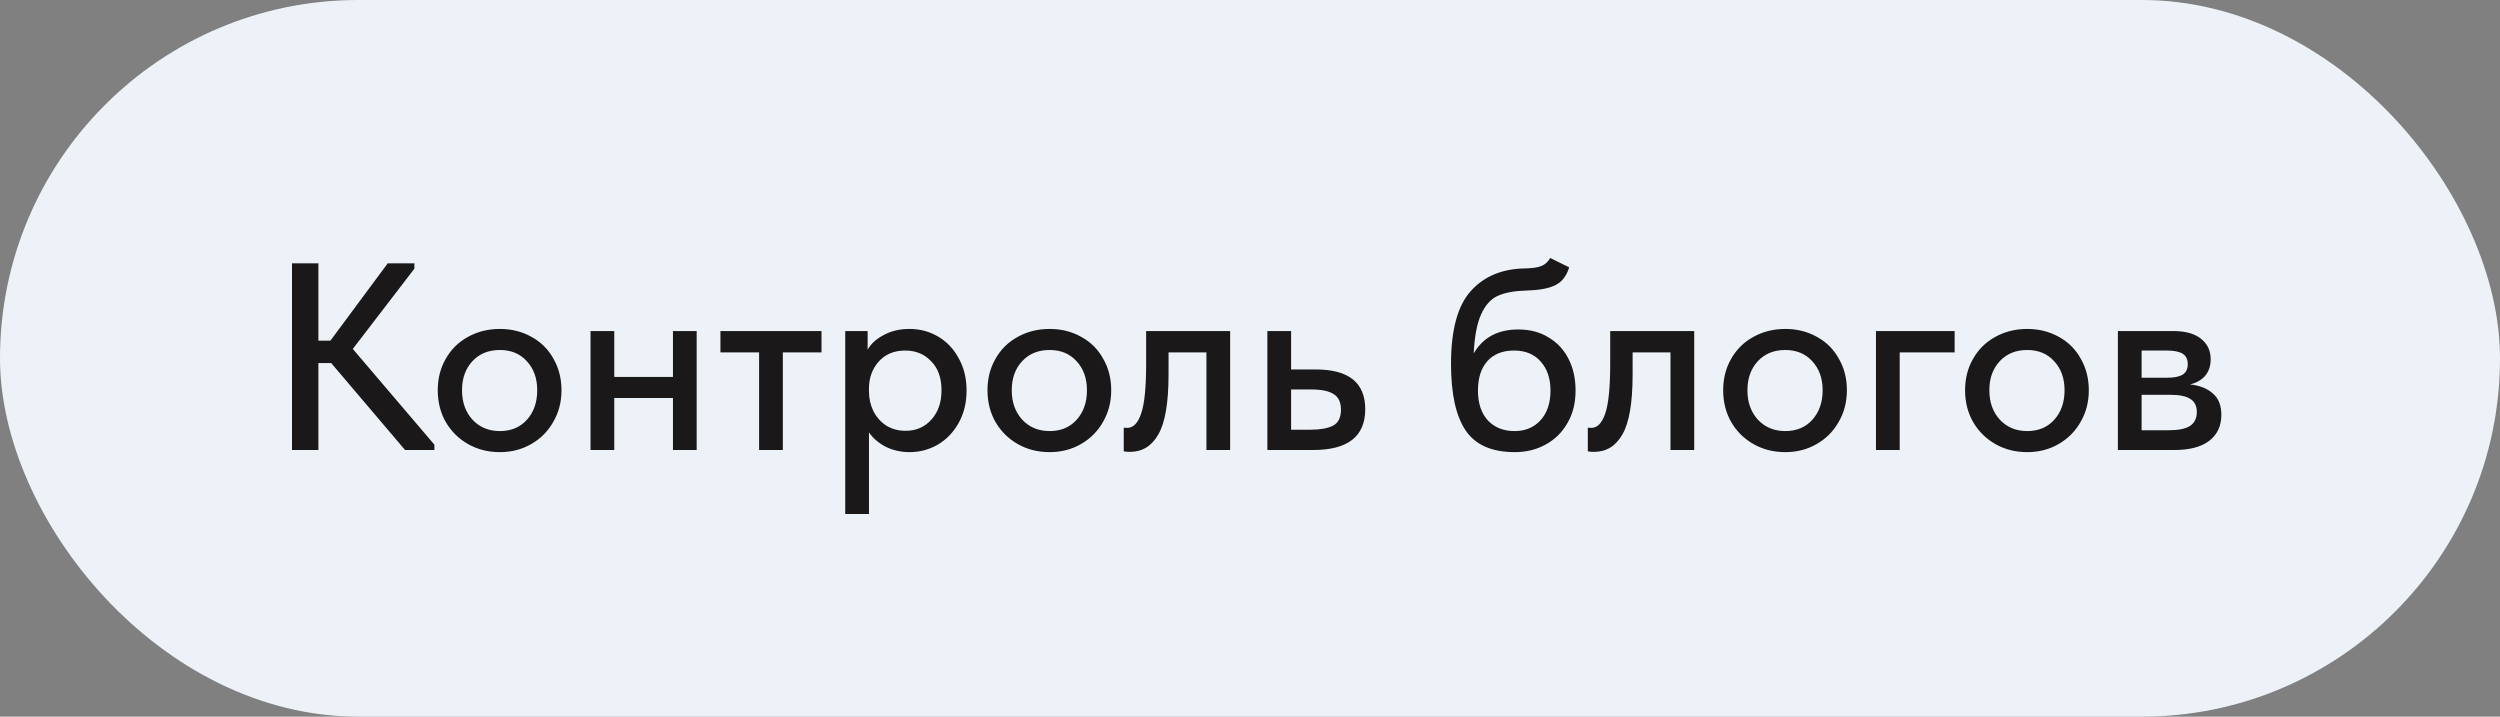 <?xml version="1.0" encoding="UTF-8"?> <svg xmlns="http://www.w3.org/2000/svg" width="150" height="43" viewBox="0 0 150 43" fill="none"><rect x="0" y="0" width="150" height="43" fill="#808080" stroke="none"/> <rect width="150" height="43" rx="21.5" fill="#EDF2F8"></rect> <path d="M24.864 16.12L21.168 20.936L26.064 26.68V27H24.304L19.872 21.784H19.104V27H17.52V15.8H19.104V20.44H19.824L23.264 15.8H24.864V16.12ZM26.265 23.416C26.265 22.712 26.425 22.083 26.745 21.528C27.065 20.963 27.507 20.525 28.073 20.216C28.649 19.896 29.289 19.736 29.993 19.736C30.697 19.736 31.331 19.896 31.897 20.216C32.462 20.525 32.899 20.963 33.209 21.528C33.529 22.083 33.689 22.712 33.689 23.416C33.689 24.12 33.523 24.755 33.193 25.32C32.873 25.885 32.43 26.328 31.865 26.648C31.31 26.968 30.686 27.128 29.993 27.128C29.289 27.128 28.654 26.968 28.089 26.648C27.523 26.328 27.075 25.885 26.745 25.32C26.425 24.755 26.265 24.12 26.265 23.416ZM32.233 23.416C32.233 22.701 32.025 22.12 31.609 21.672C31.203 21.224 30.665 21 29.993 21C29.31 21 28.761 21.224 28.345 21.672C27.929 22.12 27.721 22.701 27.721 23.416C27.721 24.131 27.929 24.717 28.345 25.176C28.771 25.635 29.321 25.864 29.993 25.864C30.665 25.864 31.203 25.64 31.609 25.192C32.025 24.733 32.233 24.141 32.233 23.416ZM40.377 19.864H41.8V27H40.377V23.88H36.856V27H35.432V19.864H36.856V22.616H40.377V19.864ZM46.97 27H45.546V21.144H43.226V19.864H49.29V21.144H46.97V27ZM57.994 23.432C57.994 24.168 57.834 24.819 57.514 25.384C57.205 25.939 56.789 26.371 56.266 26.68C55.743 26.979 55.178 27.128 54.57 27.128C54.058 27.128 53.584 27.021 53.146 26.808C52.719 26.584 52.383 26.296 52.138 25.944V30.84H50.714V19.864H52.058V20.984C52.25 20.632 52.57 20.339 53.018 20.104C53.466 19.859 53.983 19.736 54.57 19.736C55.2 19.736 55.776 19.891 56.298 20.2C56.821 20.509 57.231 20.947 57.53 21.512C57.84 22.067 57.994 22.707 57.994 23.432ZM56.49 23.416C56.49 22.669 56.282 22.088 55.866 21.672C55.461 21.245 54.944 21.032 54.314 21.032C53.642 21.032 53.109 21.256 52.714 21.704C52.33 22.141 52.138 22.68 52.138 23.32V23.48C52.138 23.896 52.224 24.285 52.394 24.648C52.575 25.011 52.831 25.304 53.162 25.528C53.504 25.741 53.893 25.848 54.33 25.848C54.97 25.848 55.487 25.624 55.882 25.176C56.288 24.728 56.49 24.141 56.49 23.416ZM59.249 23.416C59.249 22.712 59.409 22.083 59.729 21.528C60.049 20.963 60.492 20.525 61.057 20.216C61.633 19.896 62.273 19.736 62.977 19.736C63.681 19.736 64.316 19.896 64.881 20.216C65.446 20.525 65.884 20.963 66.193 21.528C66.513 22.083 66.673 22.712 66.673 23.416C66.673 24.12 66.508 24.755 66.177 25.32C65.857 25.885 65.414 26.328 64.849 26.648C64.294 26.968 63.67 27.128 62.977 27.128C62.273 27.128 61.638 26.968 61.073 26.648C60.508 26.328 60.06 25.885 59.729 25.32C59.409 24.755 59.249 24.12 59.249 23.416ZM65.217 23.416C65.217 22.701 65.009 22.12 64.593 21.672C64.188 21.224 63.649 21 62.977 21C62.294 21 61.745 21.224 61.329 21.672C60.913 22.12 60.705 22.701 60.705 23.416C60.705 24.131 60.913 24.717 61.329 25.176C61.756 25.635 62.305 25.864 62.977 25.864C63.649 25.864 64.188 25.64 64.593 25.192C65.009 24.733 65.217 24.141 65.217 23.416ZM67.425 27.08V25.656C67.478 25.667 67.547 25.672 67.633 25.672C67.996 25.672 68.273 25.389 68.465 24.824C68.668 24.259 68.769 23.245 68.769 21.784V19.864H73.809V27H72.385V21.144H70.113V22.472C70.113 24.157 69.91 25.352 69.505 26.056C69.11 26.76 68.54 27.112 67.793 27.112C67.654 27.112 67.531 27.101 67.425 27.08ZM76.042 27V19.864H77.466V22.168H78.954C80.927 22.168 81.914 22.963 81.914 24.552C81.914 26.184 80.874 27 78.794 27H76.042ZM78.586 25.784C79.194 25.784 79.658 25.704 79.978 25.544C80.298 25.373 80.458 25.053 80.458 24.584C80.458 24.136 80.308 23.821 80.01 23.64C79.722 23.459 79.279 23.368 78.682 23.368H77.466V25.784H78.586ZM94.534 23.432C94.534 24.189 94.368 24.845 94.037 25.4C93.718 25.955 93.28 26.381 92.725 26.68C92.181 26.979 91.568 27.128 90.885 27.128C89.51 27.128 88.528 26.696 87.942 25.832C87.355 24.968 87.061 23.635 87.061 21.832C87.061 19.784 87.462 18.323 88.261 17.448C89.061 16.563 90.16 16.115 91.558 16.104C91.963 16.093 92.272 16.045 92.486 15.96C92.699 15.875 92.875 15.715 93.013 15.48L94.15 16.04C94 16.541 93.734 16.893 93.35 17.096C92.966 17.299 92.374 17.411 91.573 17.432C90.859 17.453 90.288 17.56 89.862 17.752C89.445 17.944 89.115 18.312 88.87 18.856C88.624 19.389 88.475 20.173 88.421 21.208C88.976 20.248 89.867 19.768 91.094 19.768C91.797 19.768 92.406 19.928 92.918 20.248C93.44 20.557 93.84 20.989 94.118 21.544C94.395 22.088 94.534 22.717 94.534 23.432ZM93.029 23.432C93.029 22.707 92.832 22.125 92.438 21.688C92.053 21.251 91.52 21.032 90.838 21.032C90.155 21.032 89.621 21.245 89.237 21.672C88.864 22.099 88.677 22.685 88.677 23.432C88.677 24.189 88.875 24.787 89.269 25.224C89.675 25.651 90.208 25.864 90.87 25.864C91.52 25.864 92.043 25.645 92.438 25.208C92.832 24.771 93.029 24.179 93.029 23.432ZM95.269 27.08V25.656C95.322 25.667 95.391 25.672 95.477 25.672C95.839 25.672 96.117 25.389 96.309 24.824C96.511 24.259 96.613 23.245 96.613 21.784V19.864H101.653V27H100.229V21.144H97.957V22.472C97.957 24.157 97.754 25.352 97.349 26.056C96.954 26.76 96.383 27.112 95.637 27.112C95.498 27.112 95.375 27.101 95.269 27.08ZM103.39 23.416C103.39 22.712 103.55 22.083 103.87 21.528C104.19 20.963 104.632 20.525 105.198 20.216C105.774 19.896 106.414 19.736 107.118 19.736C107.822 19.736 108.456 19.896 109.022 20.216C109.587 20.525 110.024 20.963 110.334 21.528C110.654 22.083 110.814 22.712 110.814 23.416C110.814 24.12 110.648 24.755 110.318 25.32C109.998 25.885 109.555 26.328 108.99 26.648C108.435 26.968 107.811 27.128 107.118 27.128C106.414 27.128 105.779 26.968 105.214 26.648C104.648 26.328 104.2 25.885 103.87 25.32C103.55 24.755 103.39 24.12 103.39 23.416ZM109.358 23.416C109.358 22.701 109.15 22.12 108.734 21.672C108.328 21.224 107.79 21 107.118 21C106.435 21 105.886 21.224 105.47 21.672C105.054 22.12 104.846 22.701 104.846 23.416C104.846 24.131 105.054 24.717 105.47 25.176C105.896 25.635 106.446 25.864 107.118 25.864C107.79 25.864 108.328 25.64 108.734 25.192C109.15 24.733 109.358 24.141 109.358 23.416ZM113.982 27H112.558V19.864H117.278V21.144H113.982V27ZM117.905 23.416C117.905 22.712 118.065 22.083 118.385 21.528C118.705 20.963 119.148 20.525 119.713 20.216C120.289 19.896 120.929 19.736 121.633 19.736C122.337 19.736 122.972 19.896 123.537 20.216C124.103 20.525 124.54 20.963 124.849 21.528C125.169 22.083 125.329 22.712 125.329 23.416C125.329 24.12 125.164 24.755 124.833 25.32C124.513 25.885 124.071 26.328 123.505 26.648C122.951 26.968 122.327 27.128 121.633 27.128C120.929 27.128 120.295 26.968 119.729 26.648C119.164 26.328 118.716 25.885 118.385 25.32C118.065 24.755 117.905 24.12 117.905 23.416ZM123.873 23.416C123.873 22.701 123.665 22.12 123.249 21.672C122.844 21.224 122.305 21 121.633 21C120.951 21 120.401 21.224 119.985 21.672C119.569 22.12 119.361 22.701 119.361 23.416C119.361 24.131 119.569 24.717 119.985 25.176C120.412 25.635 120.961 25.864 121.633 25.864C122.305 25.864 122.844 25.64 123.249 25.192C123.665 24.733 123.873 24.141 123.873 23.416ZM133.281 24.888C133.281 25.56 133.036 26.083 132.545 26.456C132.065 26.819 131.372 27 130.465 27H127.073V19.864H130.417C131.132 19.864 131.681 20.019 132.065 20.328C132.449 20.637 132.641 21.048 132.641 21.56C132.641 21.955 132.529 22.285 132.305 22.552C132.081 22.808 131.777 22.979 131.393 23.064C131.98 23.128 132.438 23.309 132.769 23.608C133.11 23.896 133.281 24.323 133.281 24.888ZM130.001 21.032H128.497V22.664H130.017C130.433 22.664 130.742 22.605 130.945 22.488C131.158 22.36 131.265 22.147 131.265 21.848C131.265 21.56 131.164 21.352 130.961 21.224C130.758 21.096 130.438 21.032 130.001 21.032ZM130.097 25.816C130.694 25.816 131.126 25.731 131.393 25.56C131.67 25.379 131.809 25.101 131.809 24.728C131.809 24.355 131.676 24.088 131.409 23.928C131.153 23.768 130.758 23.688 130.225 23.688H128.497V25.816H130.097Z" fill="#1A1818"></path> </svg> 